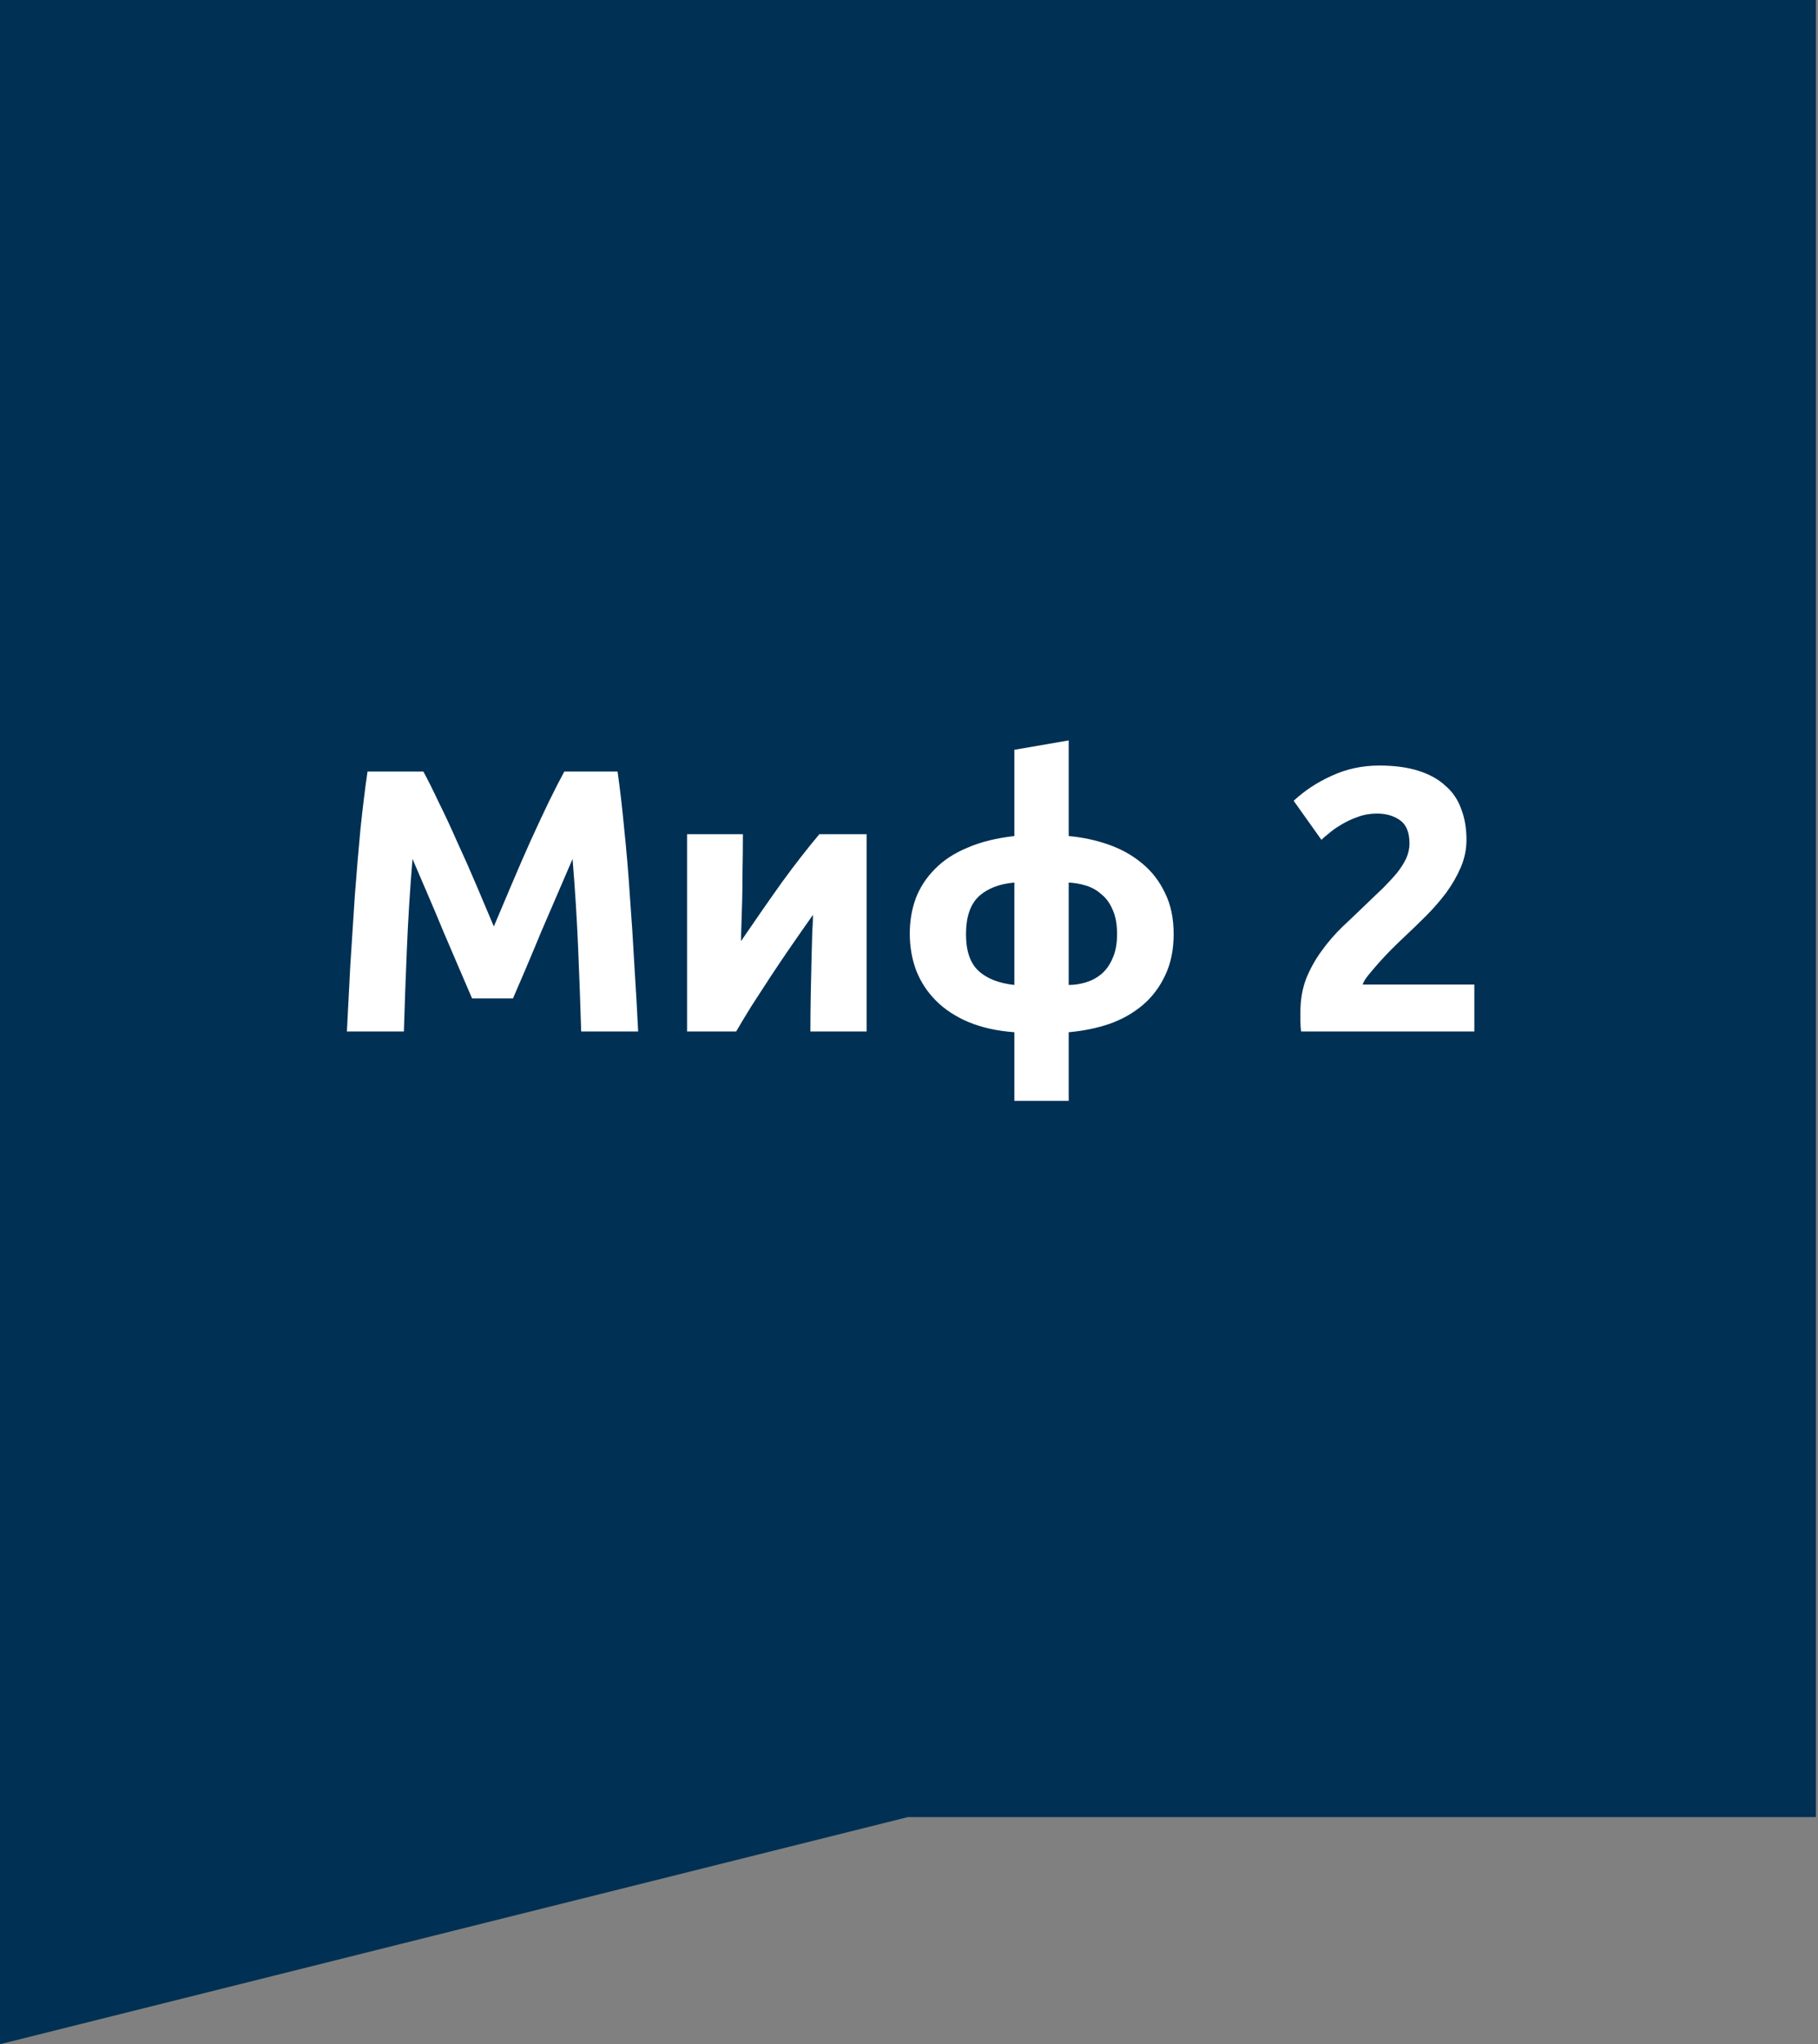 <?xml version="1.0" encoding="UTF-8"?> <svg xmlns="http://www.w3.org/2000/svg" width="97" height="109" viewBox="0 0 97 109" fill="none"><rect x="0" y="0" width="97" height="109" fill="#808080" stroke="none"/> <path d="M96.889 0V96.888H48.447L0 109V96.888V0H96.889Z" fill="#003054"></path> <path d="M22.589 41.14C22.829 41.58 23.102 42.127 23.409 42.78C23.729 43.42 24.055 44.12 24.389 44.88C24.735 45.627 25.075 46.393 25.409 47.18C25.742 47.967 26.055 48.707 26.349 49.4C26.642 48.707 26.955 47.967 27.289 47.18C27.622 46.393 27.955 45.627 28.289 44.88C28.635 44.12 28.962 43.42 29.269 42.78C29.589 42.127 29.869 41.58 30.109 41.14H32.949C33.082 42.06 33.202 43.093 33.309 44.24C33.429 45.373 33.529 46.56 33.609 47.8C33.702 49.027 33.782 50.26 33.849 51.5C33.929 52.74 33.995 53.907 34.049 55H31.009C30.969 53.653 30.915 52.187 30.849 50.6C30.782 49.013 30.682 47.413 30.549 45.8C30.309 46.36 30.042 46.98 29.749 47.66C29.455 48.34 29.162 49.02 28.869 49.7C28.589 50.38 28.315 51.033 28.049 51.66C27.782 52.273 27.555 52.8 27.369 53.24H25.189C25.002 52.8 24.775 52.273 24.509 51.66C24.242 51.033 23.962 50.38 23.669 49.7C23.389 49.02 23.102 48.34 22.809 47.66C22.515 46.98 22.249 46.36 22.009 45.8C21.875 47.413 21.775 49.013 21.709 50.6C21.642 52.187 21.589 53.653 21.549 55H18.509C18.562 53.907 18.622 52.74 18.689 51.5C18.769 50.26 18.849 49.027 18.929 47.8C19.022 46.56 19.122 45.373 19.229 44.24C19.349 43.093 19.475 42.06 19.609 41.14H22.589ZM46.238 44.48V55H43.238C43.238 54.333 43.245 53.673 43.258 53.02C43.271 52.353 43.285 51.74 43.298 51.18C43.311 50.62 43.325 50.133 43.338 49.72C43.364 49.293 43.378 48.98 43.378 48.78C42.991 49.327 42.605 49.88 42.218 50.44C41.831 51 41.458 51.553 41.098 52.1C40.751 52.633 40.418 53.147 40.098 53.64C39.791 54.133 39.518 54.587 39.278 55H36.658V44.48H39.638C39.638 45.147 39.631 45.787 39.618 46.4C39.618 47 39.611 47.547 39.598 48.04C39.584 48.533 39.571 48.967 39.558 49.34C39.544 49.7 39.538 49.98 39.538 50.18C40.338 49.007 41.071 47.953 41.738 47.02C42.418 46.087 43.078 45.24 43.718 44.48H46.238ZM54.121 47.06C53.321 47.127 52.687 47.373 52.221 47.8C51.767 48.227 51.541 48.9 51.541 49.82C51.541 50.7 51.761 51.347 52.201 51.76C52.641 52.173 53.281 52.427 54.121 52.52V47.06ZM57.021 52.52C57.327 52.52 57.634 52.473 57.941 52.38C58.247 52.287 58.521 52.14 58.761 51.94C59.014 51.727 59.214 51.447 59.361 51.1C59.521 50.753 59.601 50.32 59.601 49.8C59.601 49.28 59.521 48.847 59.361 48.5C59.214 48.153 59.014 47.88 58.761 47.68C58.521 47.467 58.247 47.313 57.941 47.22C57.634 47.127 57.327 47.073 57.021 47.06V52.52ZM57.021 58.7H54.121V55.04C53.201 54.973 52.387 54.793 51.681 54.5C50.987 54.207 50.407 53.827 49.941 53.36C49.474 52.893 49.121 52.353 48.881 51.74C48.654 51.127 48.541 50.473 48.541 49.78C48.541 49.113 48.647 48.487 48.861 47.9C49.087 47.313 49.427 46.793 49.881 46.34C50.334 45.873 50.914 45.493 51.621 45.2C52.327 44.893 53.161 44.687 54.121 44.58V39.98L57.021 39.48V44.58C57.767 44.647 58.481 44.8 59.161 45.04C59.841 45.28 60.434 45.613 60.941 46.04C61.461 46.467 61.867 46.993 62.161 47.62C62.467 48.233 62.621 48.96 62.621 49.8C62.621 50.653 62.467 51.393 62.161 52.02C61.867 52.647 61.467 53.173 60.961 53.6C60.454 54.027 59.861 54.36 59.181 54.6C58.501 54.827 57.781 54.973 57.021 55.04V58.7ZM78.244 44.78C78.244 45.287 78.144 45.773 77.944 46.24C77.744 46.707 77.484 47.16 77.164 47.6C76.844 48.027 76.484 48.44 76.084 48.84C75.684 49.24 75.291 49.62 74.904 49.98C74.704 50.167 74.484 50.38 74.244 50.62C74.018 50.847 73.798 51.08 73.584 51.32C73.371 51.56 73.178 51.787 73.004 52C72.844 52.2 72.744 52.367 72.704 52.5H78.664V55H69.424C69.398 54.853 69.384 54.667 69.384 54.44C69.384 54.213 69.384 54.053 69.384 53.96C69.384 53.32 69.484 52.733 69.684 52.2C69.898 51.667 70.171 51.173 70.504 50.72C70.838 50.253 71.211 49.82 71.624 49.42C72.051 49.02 72.471 48.62 72.884 48.22C73.204 47.913 73.504 47.627 73.784 47.36C74.064 47.08 74.311 46.813 74.524 46.56C74.738 46.293 74.904 46.033 75.024 45.78C75.144 45.513 75.204 45.247 75.204 44.98C75.204 44.393 75.038 43.98 74.704 43.74C74.371 43.5 73.958 43.38 73.464 43.38C73.104 43.38 72.764 43.44 72.444 43.56C72.138 43.667 71.851 43.8 71.584 43.96C71.331 44.107 71.111 44.26 70.924 44.42C70.738 44.567 70.598 44.687 70.504 44.78L69.024 42.7C69.611 42.153 70.291 41.707 71.064 41.36C71.851 41 72.691 40.82 73.584 40.82C74.398 40.82 75.098 40.913 75.684 41.1C76.271 41.287 76.751 41.553 77.124 41.9C77.511 42.233 77.791 42.647 77.964 43.14C78.151 43.62 78.244 44.167 78.244 44.78Z" fill="white"></path> </svg> 
